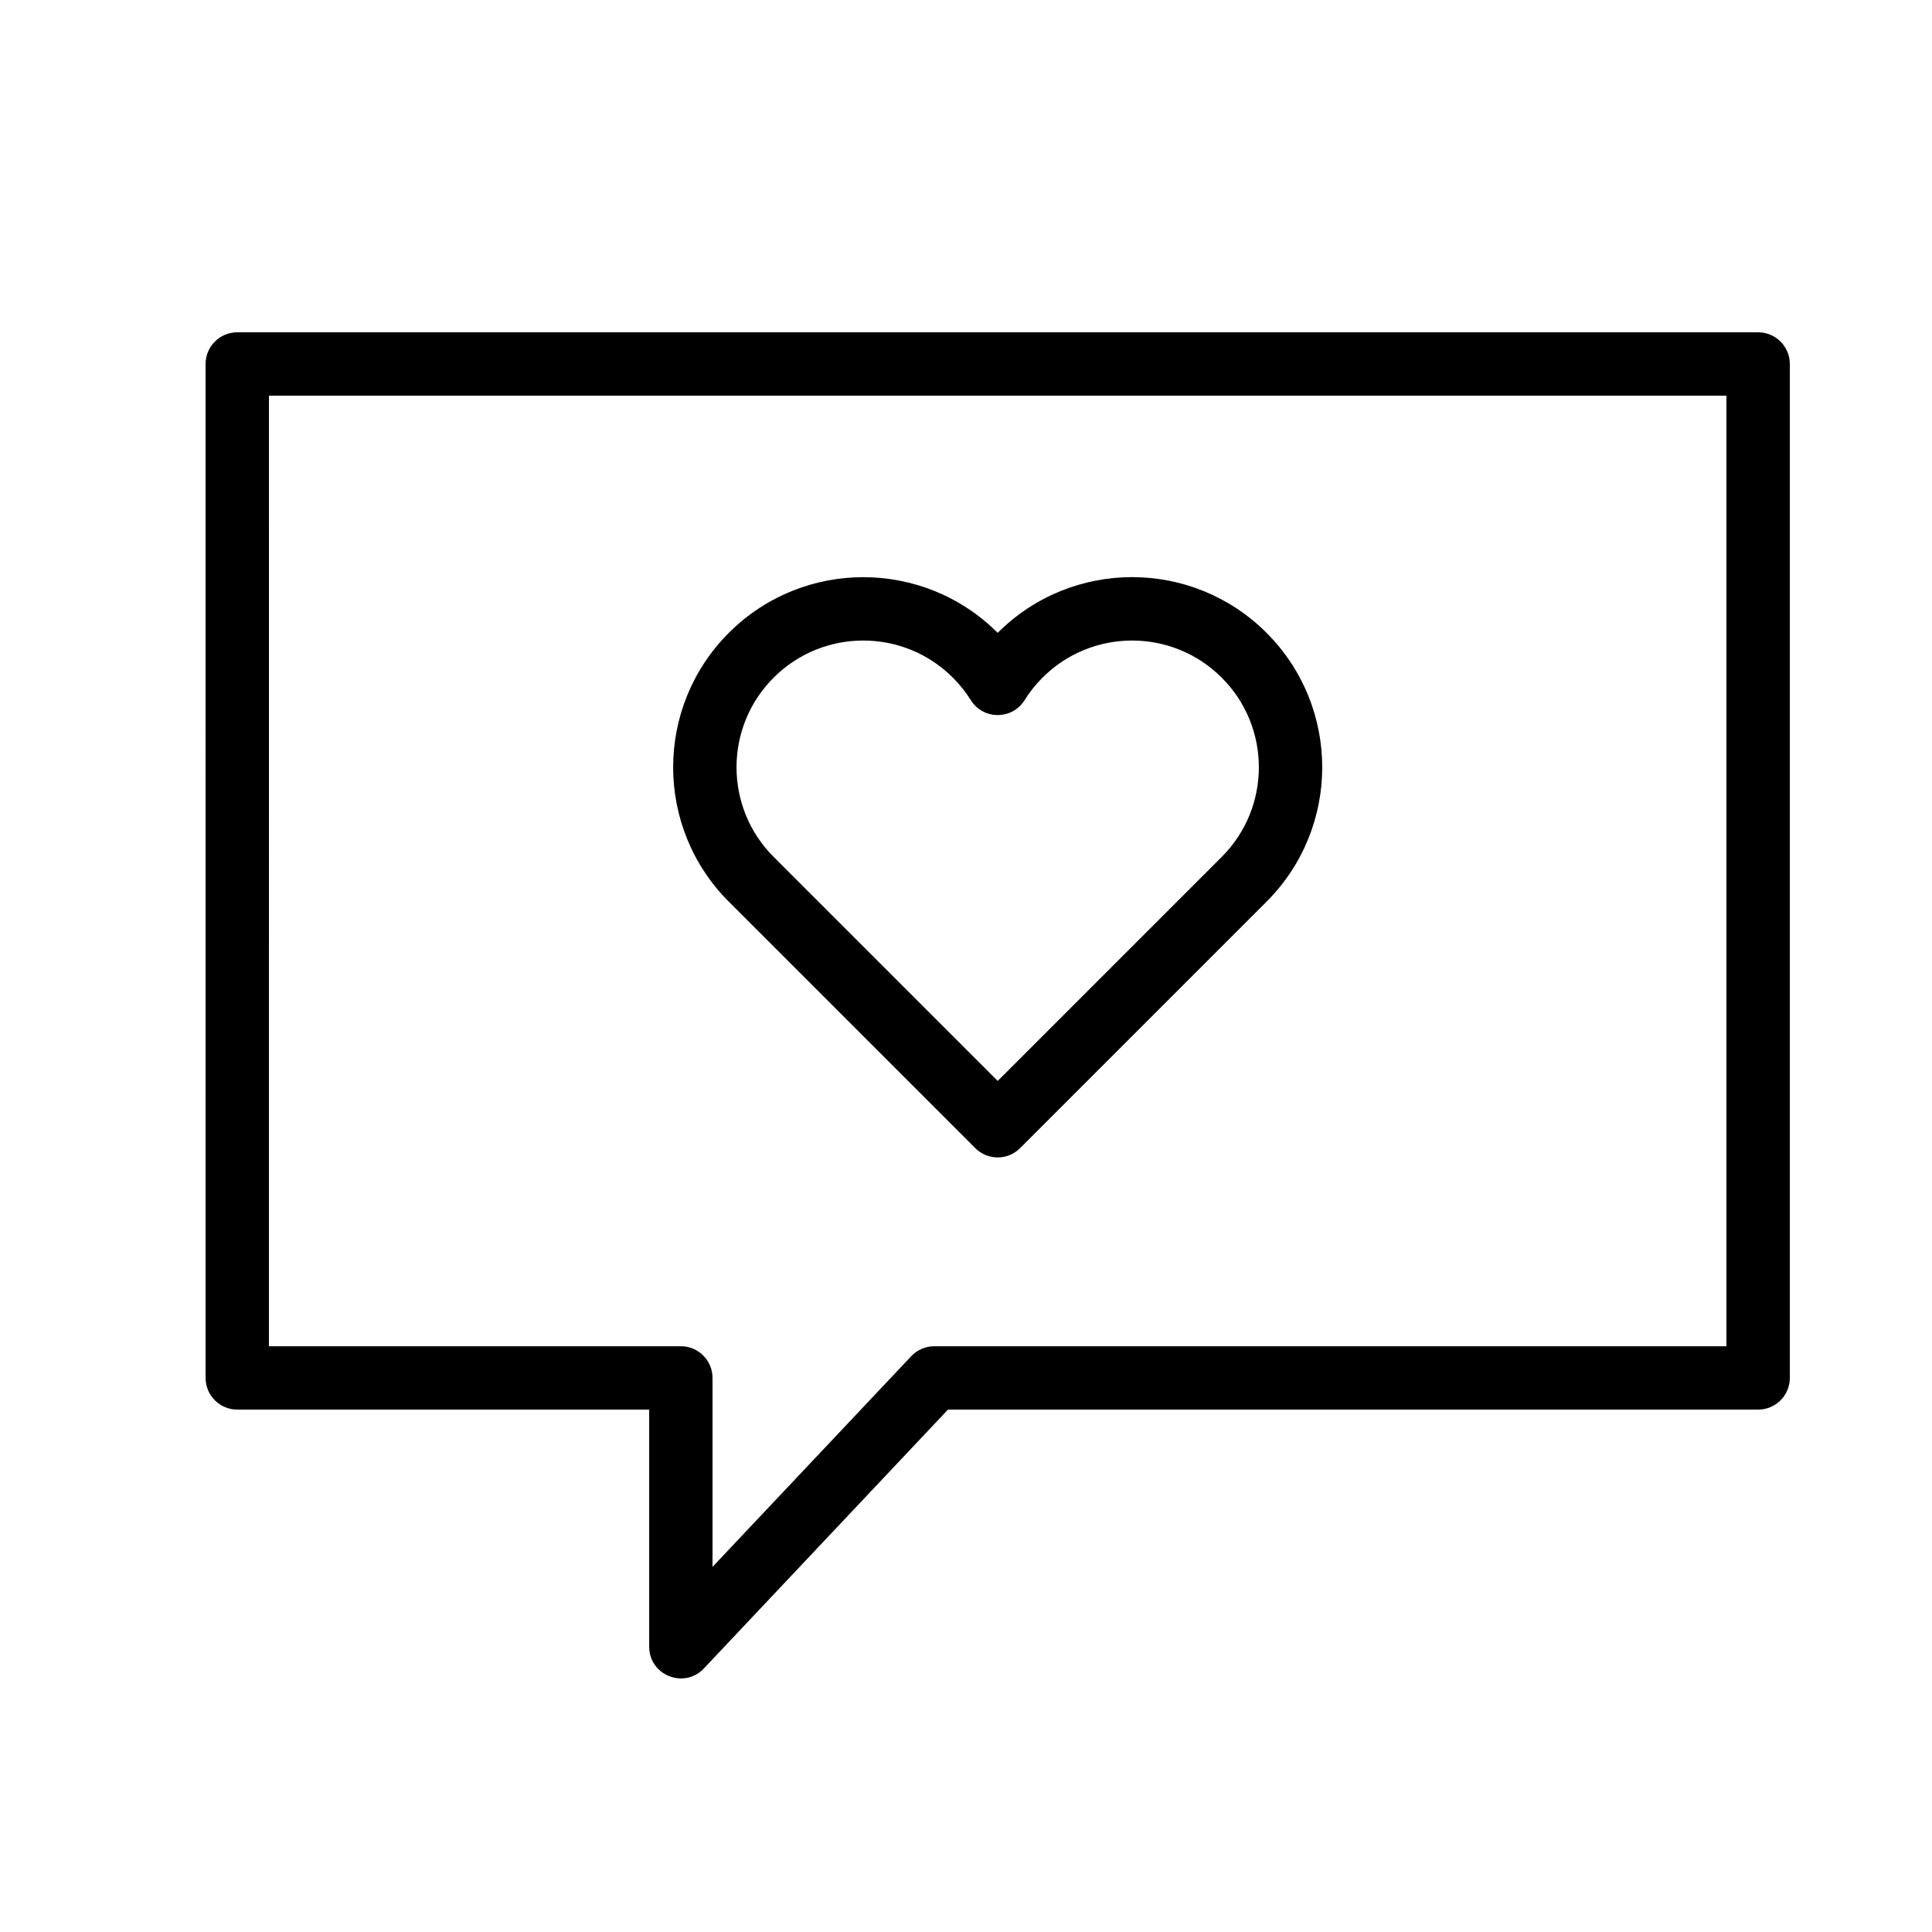 <?xml version="1.0" encoding="UTF-8"?>
<!-- Uploaded to: SVG Repo, www.svgrepo.com, Generator: SVG Repo Mixer Tools -->
<svg fill="#000000" width="800px" height="800px" version="1.1" viewBox="144 144 512 512" xmlns="http://www.w3.org/2000/svg">
 <path d="m198.48 240.46c0-4.637 3.758-8.395 8.395-8.395h403.05c4.637 0 8.398 3.758 8.398 8.395v268.7c0 4.637-3.762 8.398-8.398 8.398h-214.7l-64.68 68.59c-5.215 5.527-14.504 1.84-14.504-5.762v-62.828h-109.16c-4.637 0-8.395-3.762-8.395-8.398zm16.793 8.398h386.25v251.91h-209.92c-2.312 0-4.523 0.953-6.109 2.633l-52.668 55.836v-50.074c0-4.637-3.758-8.395-8.398-8.395h-109.16zm181.25 74.727c1.828 1.828 3.414 3.824 4.758 5.969 3.289 5.262 10.949 5.262 14.238 0 1.34-2.144 2.93-4.141 4.754-5.969 13.117-13.117 34.383-13.117 47.5 0 13.117 13.117 13.117 34.383 0 47.5l-59.375 59.375-59.375-59.375c-13.117-13.117-13.117-34.383 0-47.5 13.117-13.117 34.383-13.117 47.5 0zm-59.375 59.375 65.312 65.312c3.281 3.277 8.598 3.277 11.875 0l65.312-65.312c19.676-19.676 19.676-51.574 0-71.25-19.676-19.672-51.535-19.711-71.25 0-19.676-19.672-51.574-19.672-71.25 0-19.672 19.676-19.672 51.574 0 71.25z" fill-rule="evenodd"/>
</svg>